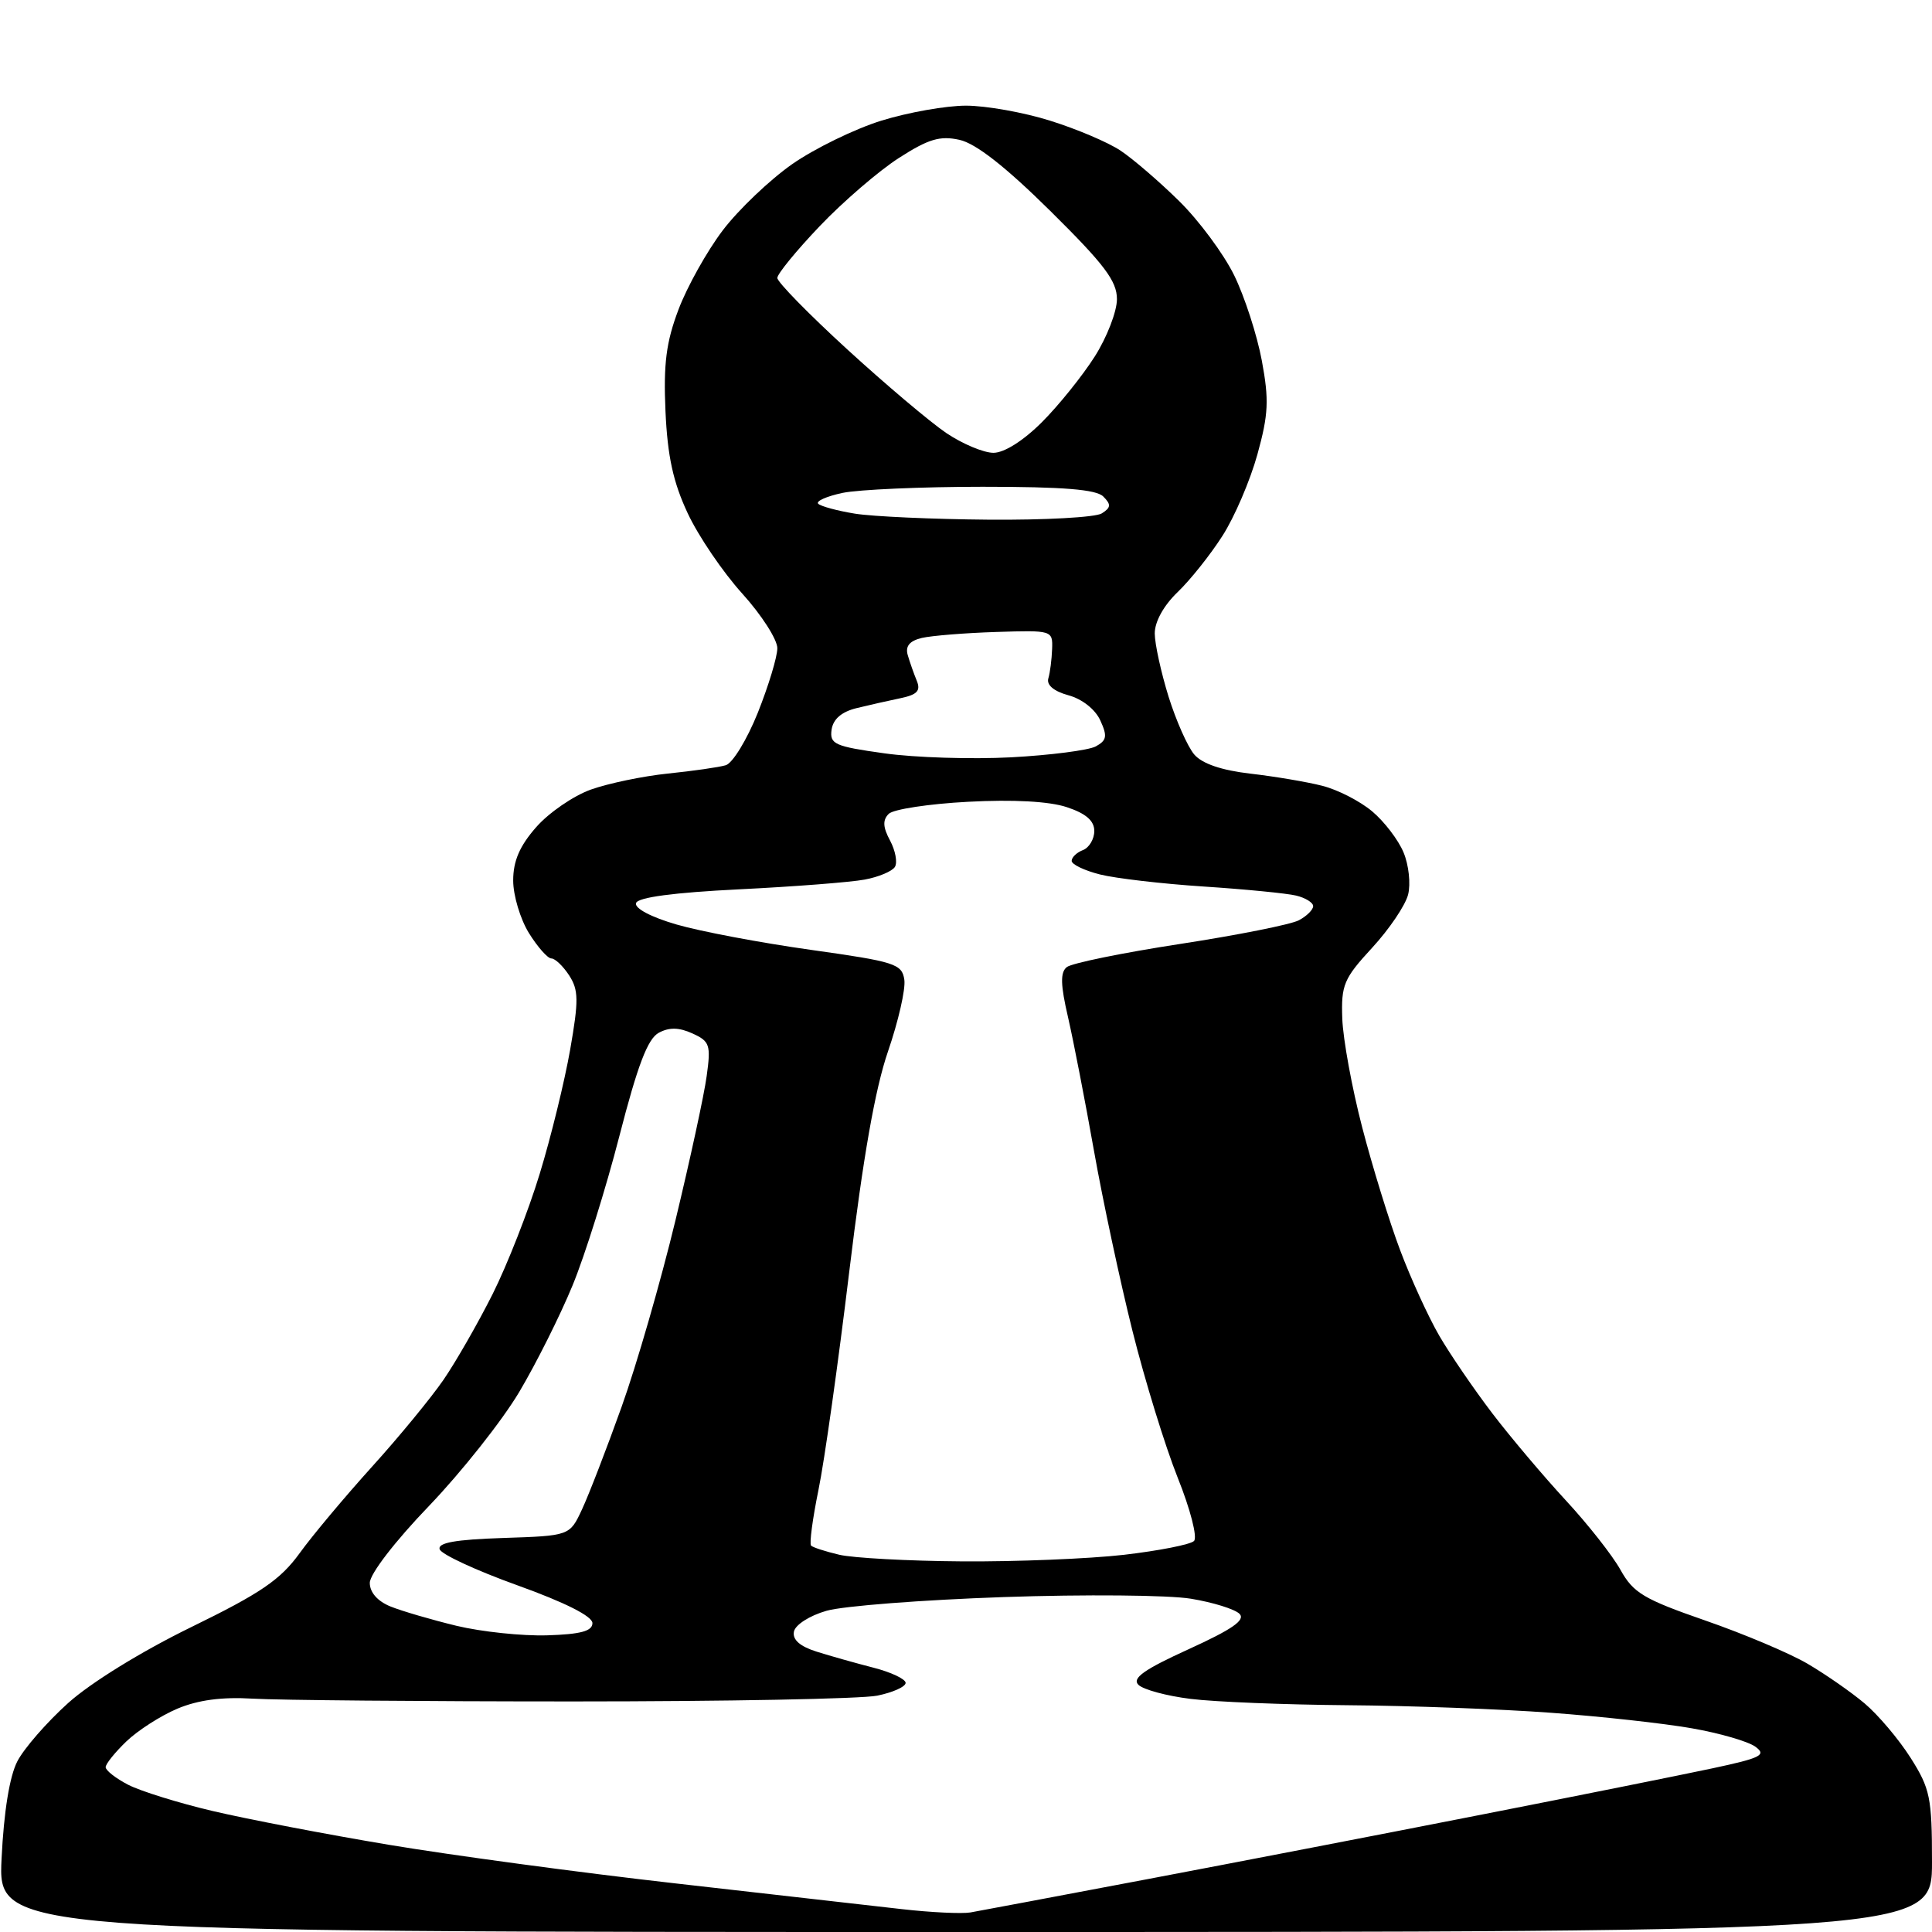 <?xml version="1.0" encoding="UTF-8" standalone="no"?>
<svg 
  version="1.1" 
  xmlns="http://www.w3.org/2000/svg" 
  xmlns:xlink="http://www.w3.org/1999/xlink" 
  xmlns:svg="http://www.w3.org/2000/svg"
  xmlns:rdf="http://www.w3.org/1999/02/22-rdf-syntax-ns#"
  xmlns:cc="http://creativecommons.org/ns#"
  xmlns:dc="http://purl.org/dc/elements/1.1/"
  viewBox="0 0 256 256"
  width="256"
  height="256"
>
<style>svg {background-color: white; }</style>"
<path stroke="none" fill="black" fill-rule="evenodd" d="M127.87,256.00C-0.27,256.00 -0.27,256.00 0.21,246.25C0.51,240.05 1.27,235.36 2.30,233.38C3.19,231.66 6.22,228.19 9.03,225.66C12.03,222.96 18.78,218.80 25.36,215.59C34.54,211.11 37.15,209.33 39.70,205.81C41.41,203.44 45.74,198.28 49.30,194.34C52.87,190.40 57.12,185.22 58.76,182.84C60.40,180.45 63.33,175.34 65.27,171.48C67.21,167.61 70.02,160.45 71.51,155.55C73.01,150.66 74.82,143.24 75.55,139.08C76.69,132.56 76.67,131.19 75.42,129.25C74.61,128.01 73.55,127.00 73.06,127.00C72.57,127.00 71.23,125.48 70.08,123.63C68.94,121.78 68.00,118.65 68.00,116.67C68.00,114.08 68.86,112.09 71.05,109.60C72.72,107.69 75.98,105.45 78.30,104.62C80.61,103.80 85.20,102.84 88.50,102.50C91.80,102.16 95.25,101.67 96.16,101.40C97.07,101.14 98.98,98.01 100.41,94.45C101.83,90.89 103.00,87.04 103.00,85.89C103.00,84.74 100.91,81.48 98.35,78.65C95.79,75.82 92.53,71.03 91.12,68.00C89.20,63.90 88.45,60.47 88.18,54.50C87.90,48.20 88.27,45.33 89.91,41.00C91.05,37.98 93.69,33.26 95.77,30.52C97.85,27.78 102.00,23.83 104.98,21.74C107.97,19.66 113.29,17.07 116.81,15.98C120.33,14.89 125.37,14.00 128.00,14.00C130.63,14.00 135.65,14.89 139.14,15.99C142.64,17.08 146.84,18.86 148.48,19.96C150.12,21.05 153.61,24.05 156.23,26.63C158.86,29.21 162.14,33.64 163.53,36.47C164.92,39.31 166.57,44.40 167.20,47.79C168.17,53.01 168.08,54.90 166.61,60.22C165.65,63.68 163.57,68.54 161.97,71.02C160.38,73.51 157.71,76.86 156.04,78.46C154.19,80.24 153.01,82.37 153.01,83.94C153.02,85.35 153.85,89.11 154.84,92.31C155.84,95.50 157.37,98.95 158.25,99.98C159.29,101.19 161.86,102.07 165.67,102.51C168.88,102.88 173.17,103.60 175.20,104.12C177.24,104.63 180.22,106.16 181.82,107.51C183.43,108.86 185.30,111.31 185.98,112.96C186.67,114.61 186.94,117.12 186.58,118.54C186.22,119.96 184.08,123.13 181.81,125.59C178.05,129.67 177.70,130.50 177.86,134.99C177.96,137.70 179.14,144.16 180.49,149.35C181.84,154.55 184.10,161.88 185.52,165.64C186.93,169.40 189.27,174.51 190.71,176.99C192.15,179.47 195.32,184.10 197.75,187.29C200.18,190.47 204.56,195.65 207.47,198.80C210.39,201.95 213.65,206.09 214.72,208.01C216.42,211.07 217.81,211.90 225.94,214.72C231.05,216.49 237.16,219.07 239.52,220.46C241.89,221.85 245.29,224.21 247.08,225.72C248.87,227.23 251.61,230.47 253.17,232.93C255.75,237.00 256.00,238.20 256.00,246.70C256.00,256.00 256.00,256.00 127.87,256.00zM128.58,253.41C129.72,253.21 140.30,251.22 152.08,248.99C163.86,246.76 183.85,242.90 196.50,240.41C209.15,237.93 222.84,235.18 226.92,234.31C233.35,232.94 234.11,232.55 232.60,231.45C231.65,230.75 227.86,229.65 224.18,229.01C220.51,228.36 212.10,227.43 205.50,226.95C198.90,226.46 186.75,226.01 178.50,225.95C170.25,225.88 160.91,225.51 157.75,225.11C154.58,224.72 151.48,223.88 150.84,223.24C149.97,222.37 151.61,221.21 157.52,218.52C163.29,215.89 165.06,214.66 164.24,213.84C163.62,213.22 160.73,212.32 157.81,211.84C154.89,211.35 143.72,211.25 133.00,211.62C122.28,211.99 111.70,212.80 109.51,213.44C107.27,214.08 105.37,215.30 105.20,216.20C104.99,217.27 105.99,218.15 108.20,218.85C110.01,219.42 113.41,220.38 115.75,220.98C118.09,221.58 120.00,222.49 120.00,222.99C120.00,223.50 118.31,224.26 116.25,224.68C114.19,225.11 96.08,225.45 76.00,225.45C55.92,225.45 36.80,225.28 33.50,225.08C29.41,224.83 26.23,225.26 23.50,226.41C21.30,227.34 18.26,229.29 16.75,230.74C15.24,232.19 14.00,233.73 14.00,234.16C14.00,234.59 15.34,235.64 16.98,236.49C18.61,237.33 23.67,238.91 28.23,239.98C32.78,241.05 43.25,243.06 51.50,244.44C59.75,245.82 76.85,248.13 89.50,249.56C102.15,251.00 115.65,252.53 119.50,252.97C123.35,253.41 127.44,253.60 128.58,253.41zM72.50,216.69C76.95,216.55 78.50,216.13 78.50,215.07C78.50,214.16 74.86,212.33 68.58,210.07C63.12,208.11 58.48,205.96 58.26,205.29C57.97,204.42 60.33,204.00 66.67,203.79C75.49,203.50 75.49,203.50 77.12,200.00C78.02,198.07 80.38,191.97 82.36,186.43C84.35,180.88 87.56,169.76 89.50,161.71C91.44,153.66 93.31,145.05 93.64,142.57C94.21,138.46 94.05,137.98 91.76,136.94C89.98,136.13 88.68,136.10 87.29,136.85C85.83,137.63 84.49,141.13 82.07,150.54C80.28,157.49 77.49,166.40 75.86,170.34C74.24,174.28 71.07,180.62 68.81,184.43C66.54,188.25 61.16,195.04 56.85,199.54C52.33,204.24 49.00,208.57 49.00,209.74C49.00,211.00 50.02,212.17 51.75,212.87C53.26,213.48 57.20,214.63 60.50,215.43C63.80,216.22 69.20,216.79 72.50,216.69zM127.50,206.89C134.65,206.94 144.29,206.55 148.93,206.02C153.56,205.48 157.74,204.66 158.21,204.19C158.69,203.71 157.73,199.98 156.04,195.77C154.38,191.61 151.69,182.88 150.06,176.36C148.43,169.84 146.13,159.10 144.96,152.50C143.79,145.90 142.24,137.93 141.52,134.79C140.52,130.50 140.48,128.85 141.35,128.15C141.98,127.63 148.74,126.25 156.36,125.08C163.98,123.91 171.06,122.50 172.11,121.94C173.15,121.39 174.00,120.54 174.00,120.07C174.00,119.60 172.99,118.97 171.75,118.67C170.51,118.37 165.00,117.83 159.50,117.47C154.00,117.11 147.81,116.39 145.75,115.87C143.69,115.35 142.00,114.54 142.00,114.07C142.00,113.60 142.68,112.95 143.50,112.64C144.32,112.32 145.00,111.18 145.00,110.11C145.00,108.75 143.89,107.79 141.35,106.95C139.03,106.18 134.25,105.92 128.28,106.24C123.11,106.51 118.37,107.23 117.76,107.84C116.94,108.66 116.98,109.60 117.94,111.38C118.65,112.72 118.94,114.28 118.58,114.87C118.22,115.45 116.42,116.21 114.57,116.55C112.72,116.90 105.24,117.48 97.94,117.84C89.26,118.27 84.53,118.90 84.28,119.66C84.05,120.35 86.26,121.52 89.64,122.50C92.80,123.42 100.81,124.93 107.44,125.86C118.62,127.43 119.52,127.72 119.83,129.83C120.01,131.08 119.03,135.34 117.67,139.30C115.96,144.26 114.36,153.35 112.53,168.50C111.07,180.60 109.24,193.62 108.45,197.43C107.67,201.25 107.23,204.56 107.47,204.80C107.70,205.04 109.38,205.58 111.20,206.01C113.01,206.44 120.35,206.84 127.50,206.89zM133.96,100.35C139.16,100.07 144.21,99.42 145.18,98.91C146.65,98.11 146.76,97.56 145.80,95.47C145.14,94.00 143.39,92.62 141.58,92.13C139.64,91.60 138.65,90.77 138.91,89.89C139.14,89.13 139.36,87.38 139.41,86.00C139.50,83.53 139.42,83.50 132.00,83.74C127.88,83.87 123.44,84.23 122.15,84.53C120.52,84.92 119.94,85.62 120.28,86.80C120.55,87.73 121.09,89.27 121.48,90.21C122.02,91.53 121.53,92.05 119.34,92.51C117.78,92.83 115.15,93.43 113.50,93.83C111.51,94.32 110.40,95.28 110.19,96.68C109.92,98.60 110.58,98.90 117.19,99.82C121.21,100.39 128.76,100.62 133.96,100.35zM131.00,68.86C138.43,68.92 145.17,68.55 145.99,68.03C147.21,67.26 147.25,66.85 146.19,65.79C145.25,64.85 140.88,64.50 130.20,64.50C122.12,64.50 113.77,64.87 111.65,65.31C109.53,65.76 108.07,66.41 108.42,66.75C108.76,67.09 110.94,67.68 113.27,68.06C115.60,68.44 123.58,68.80 131.00,68.86zM131.64,60.00C133.07,60.00 135.61,58.39 138.06,55.94C140.29,53.71 143.44,49.79 145.06,47.24C146.68,44.69 148.00,41.27 148.00,39.64C148.00,37.23 146.33,35.03 139.17,27.95C133.22,22.07 129.30,19.01 127.14,18.53C124.55,17.96 123.03,18.41 119.11,20.93C116.45,22.64 111.74,26.69 108.64,29.94C105.54,33.19 103.00,36.29 103.00,36.83C103.00,37.37 107.16,41.62 112.25,46.28C117.34,50.94 123.25,55.93 125.39,57.38C127.53,58.82 130.34,60.00 131.64,60.00z" />

</svg>